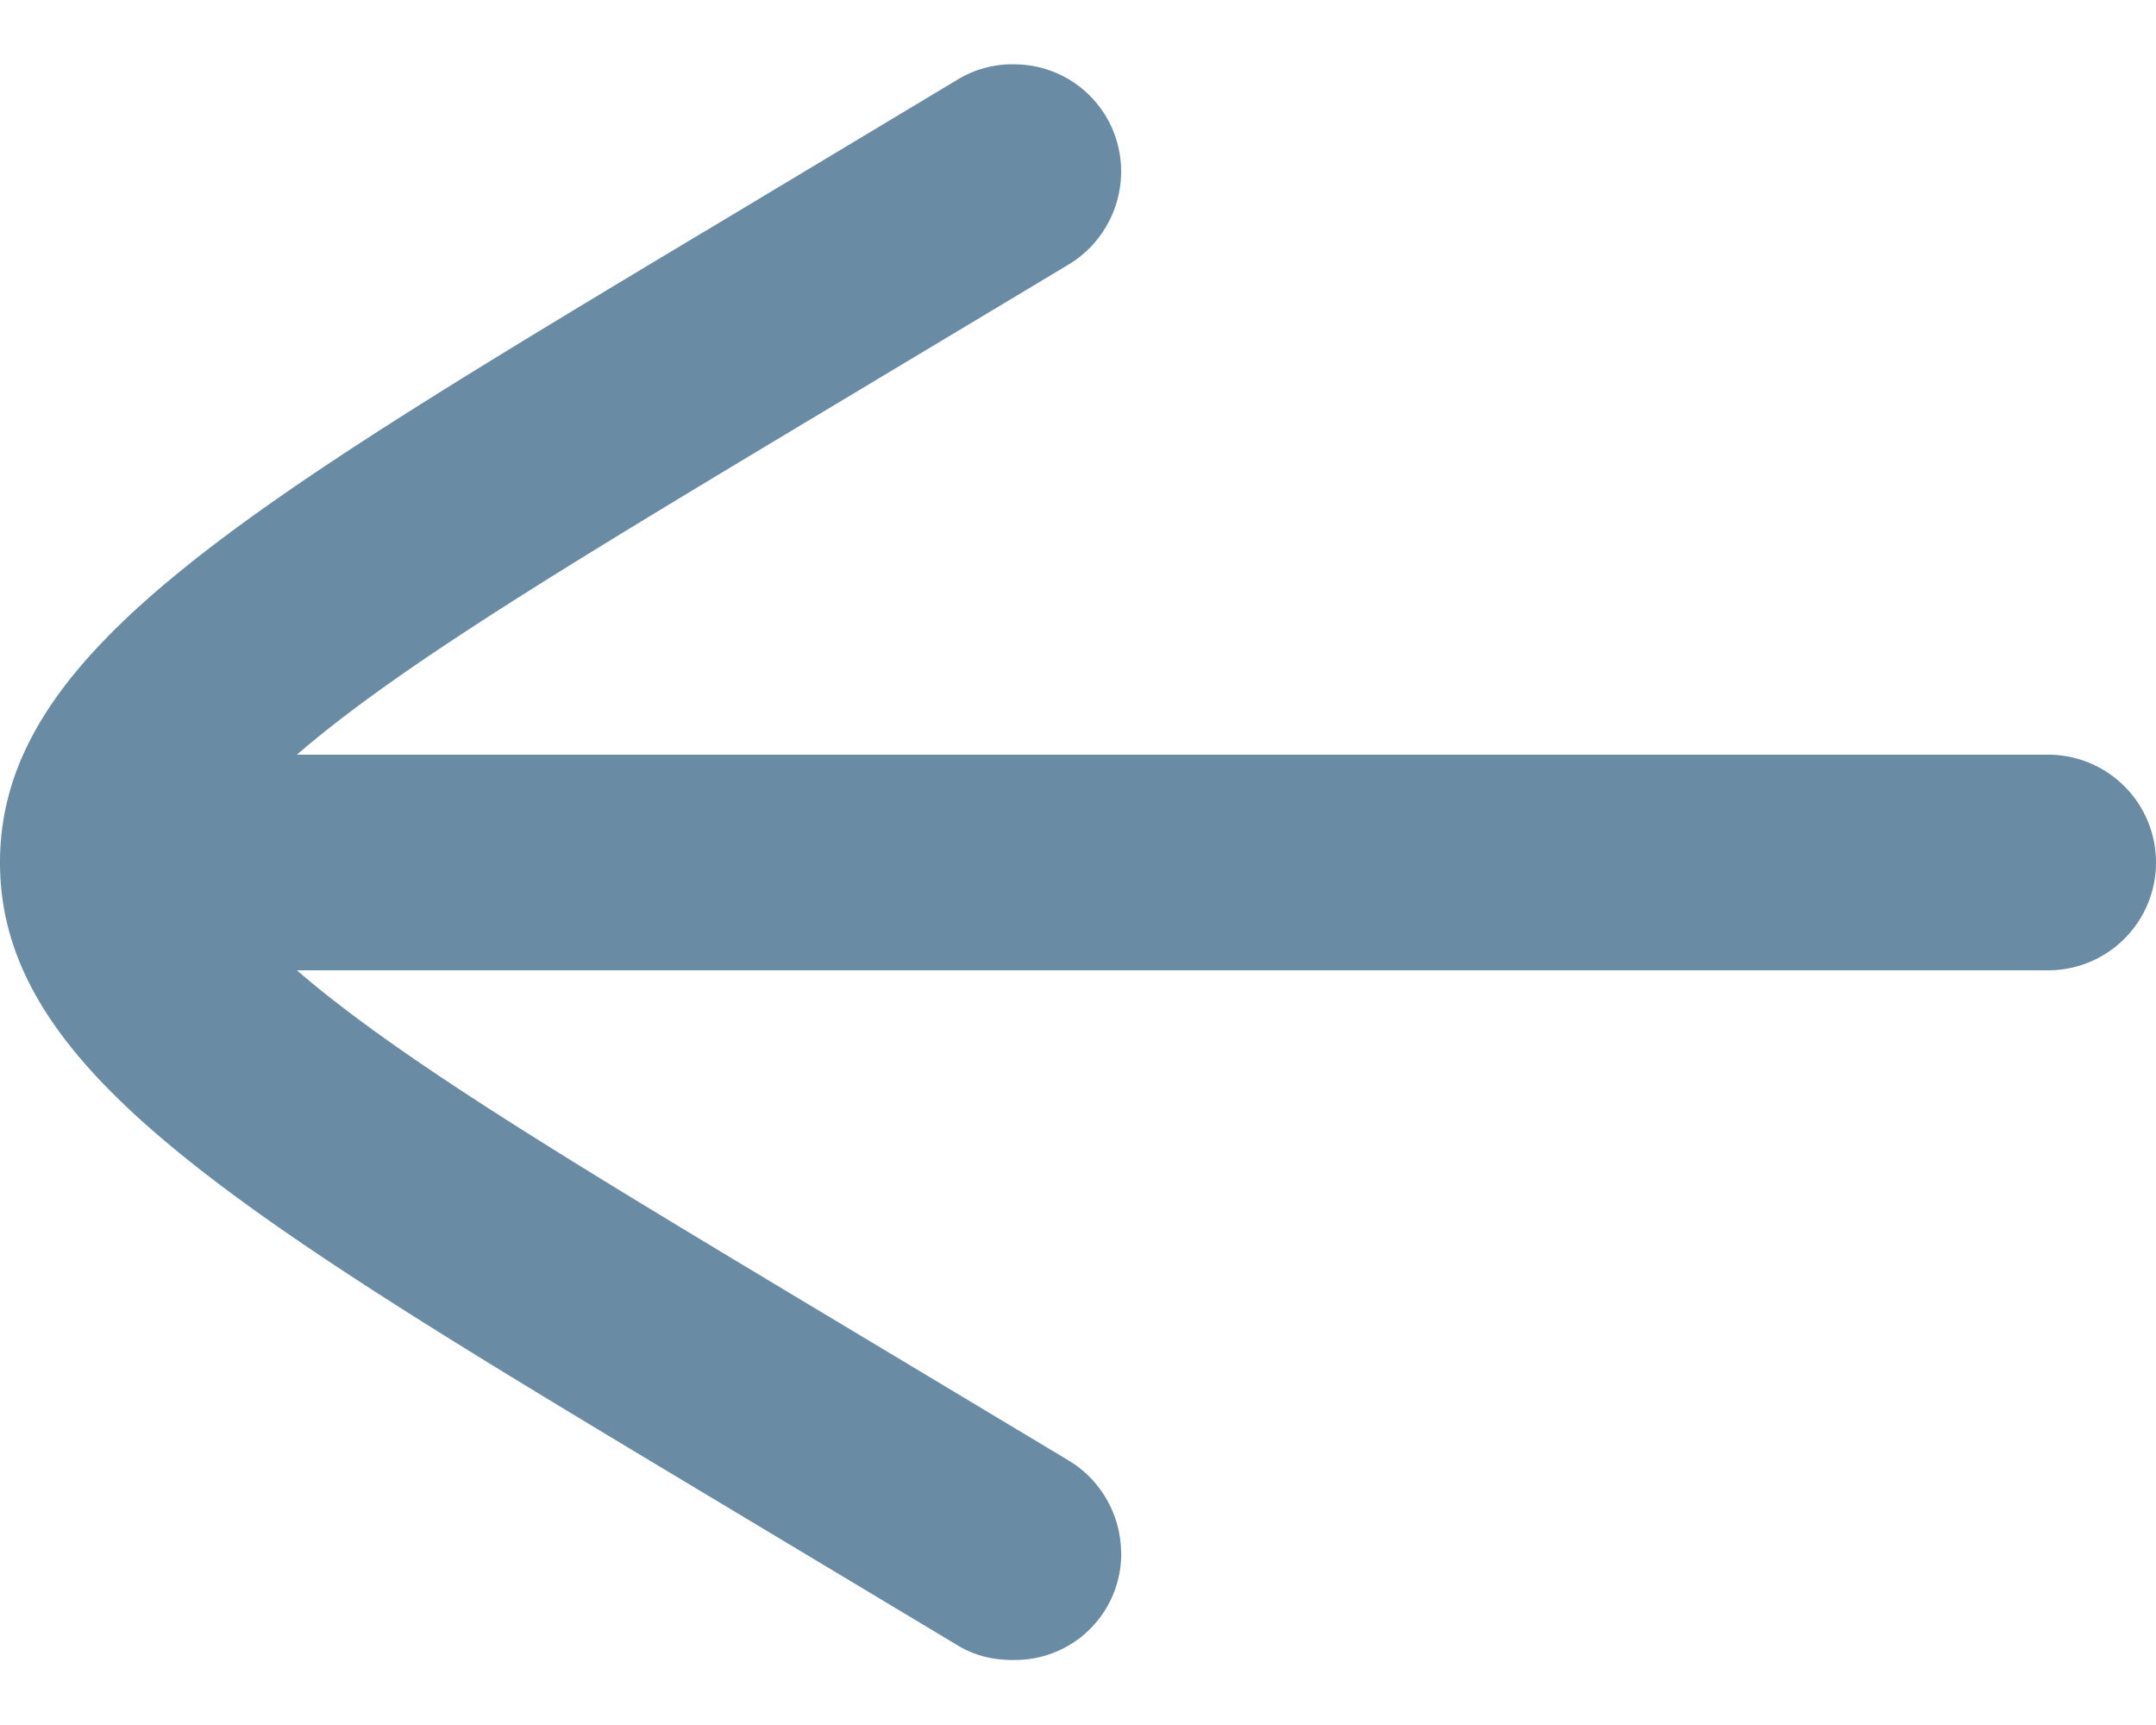 <svg width="25" height="20" fill="none" xmlns="http://www.w3.org/2000/svg"><path d="M13 18.01a1.26 1.26 0 00-.612-1.079l-2.93-1.758c-2.795-1.677-4.645-2.793-5.828-3.765a9.939 9.939 0 01-.187-.158H23.75a1.25 1.25 0 100-2.5H3.442c.059-.05.121-.103.188-.158 1.183-.973 3.033-2.089 5.828-3.766l2.93-1.757A1.26 1.26 0 0013 1.989 1.24 1.24 0 0011.777.746a1.223 1.223 0 00-.662.17L8.172 2.683l-.01.005C2.722 5.952 0 7.586 0 10c0 2.414 2.722 4.047 8.162 7.311l.01.006 2.943 1.766c.214.128.445.168.666.163a1.23 1.23 0 001.22-1.235z" fill="#698BA4"/></svg>